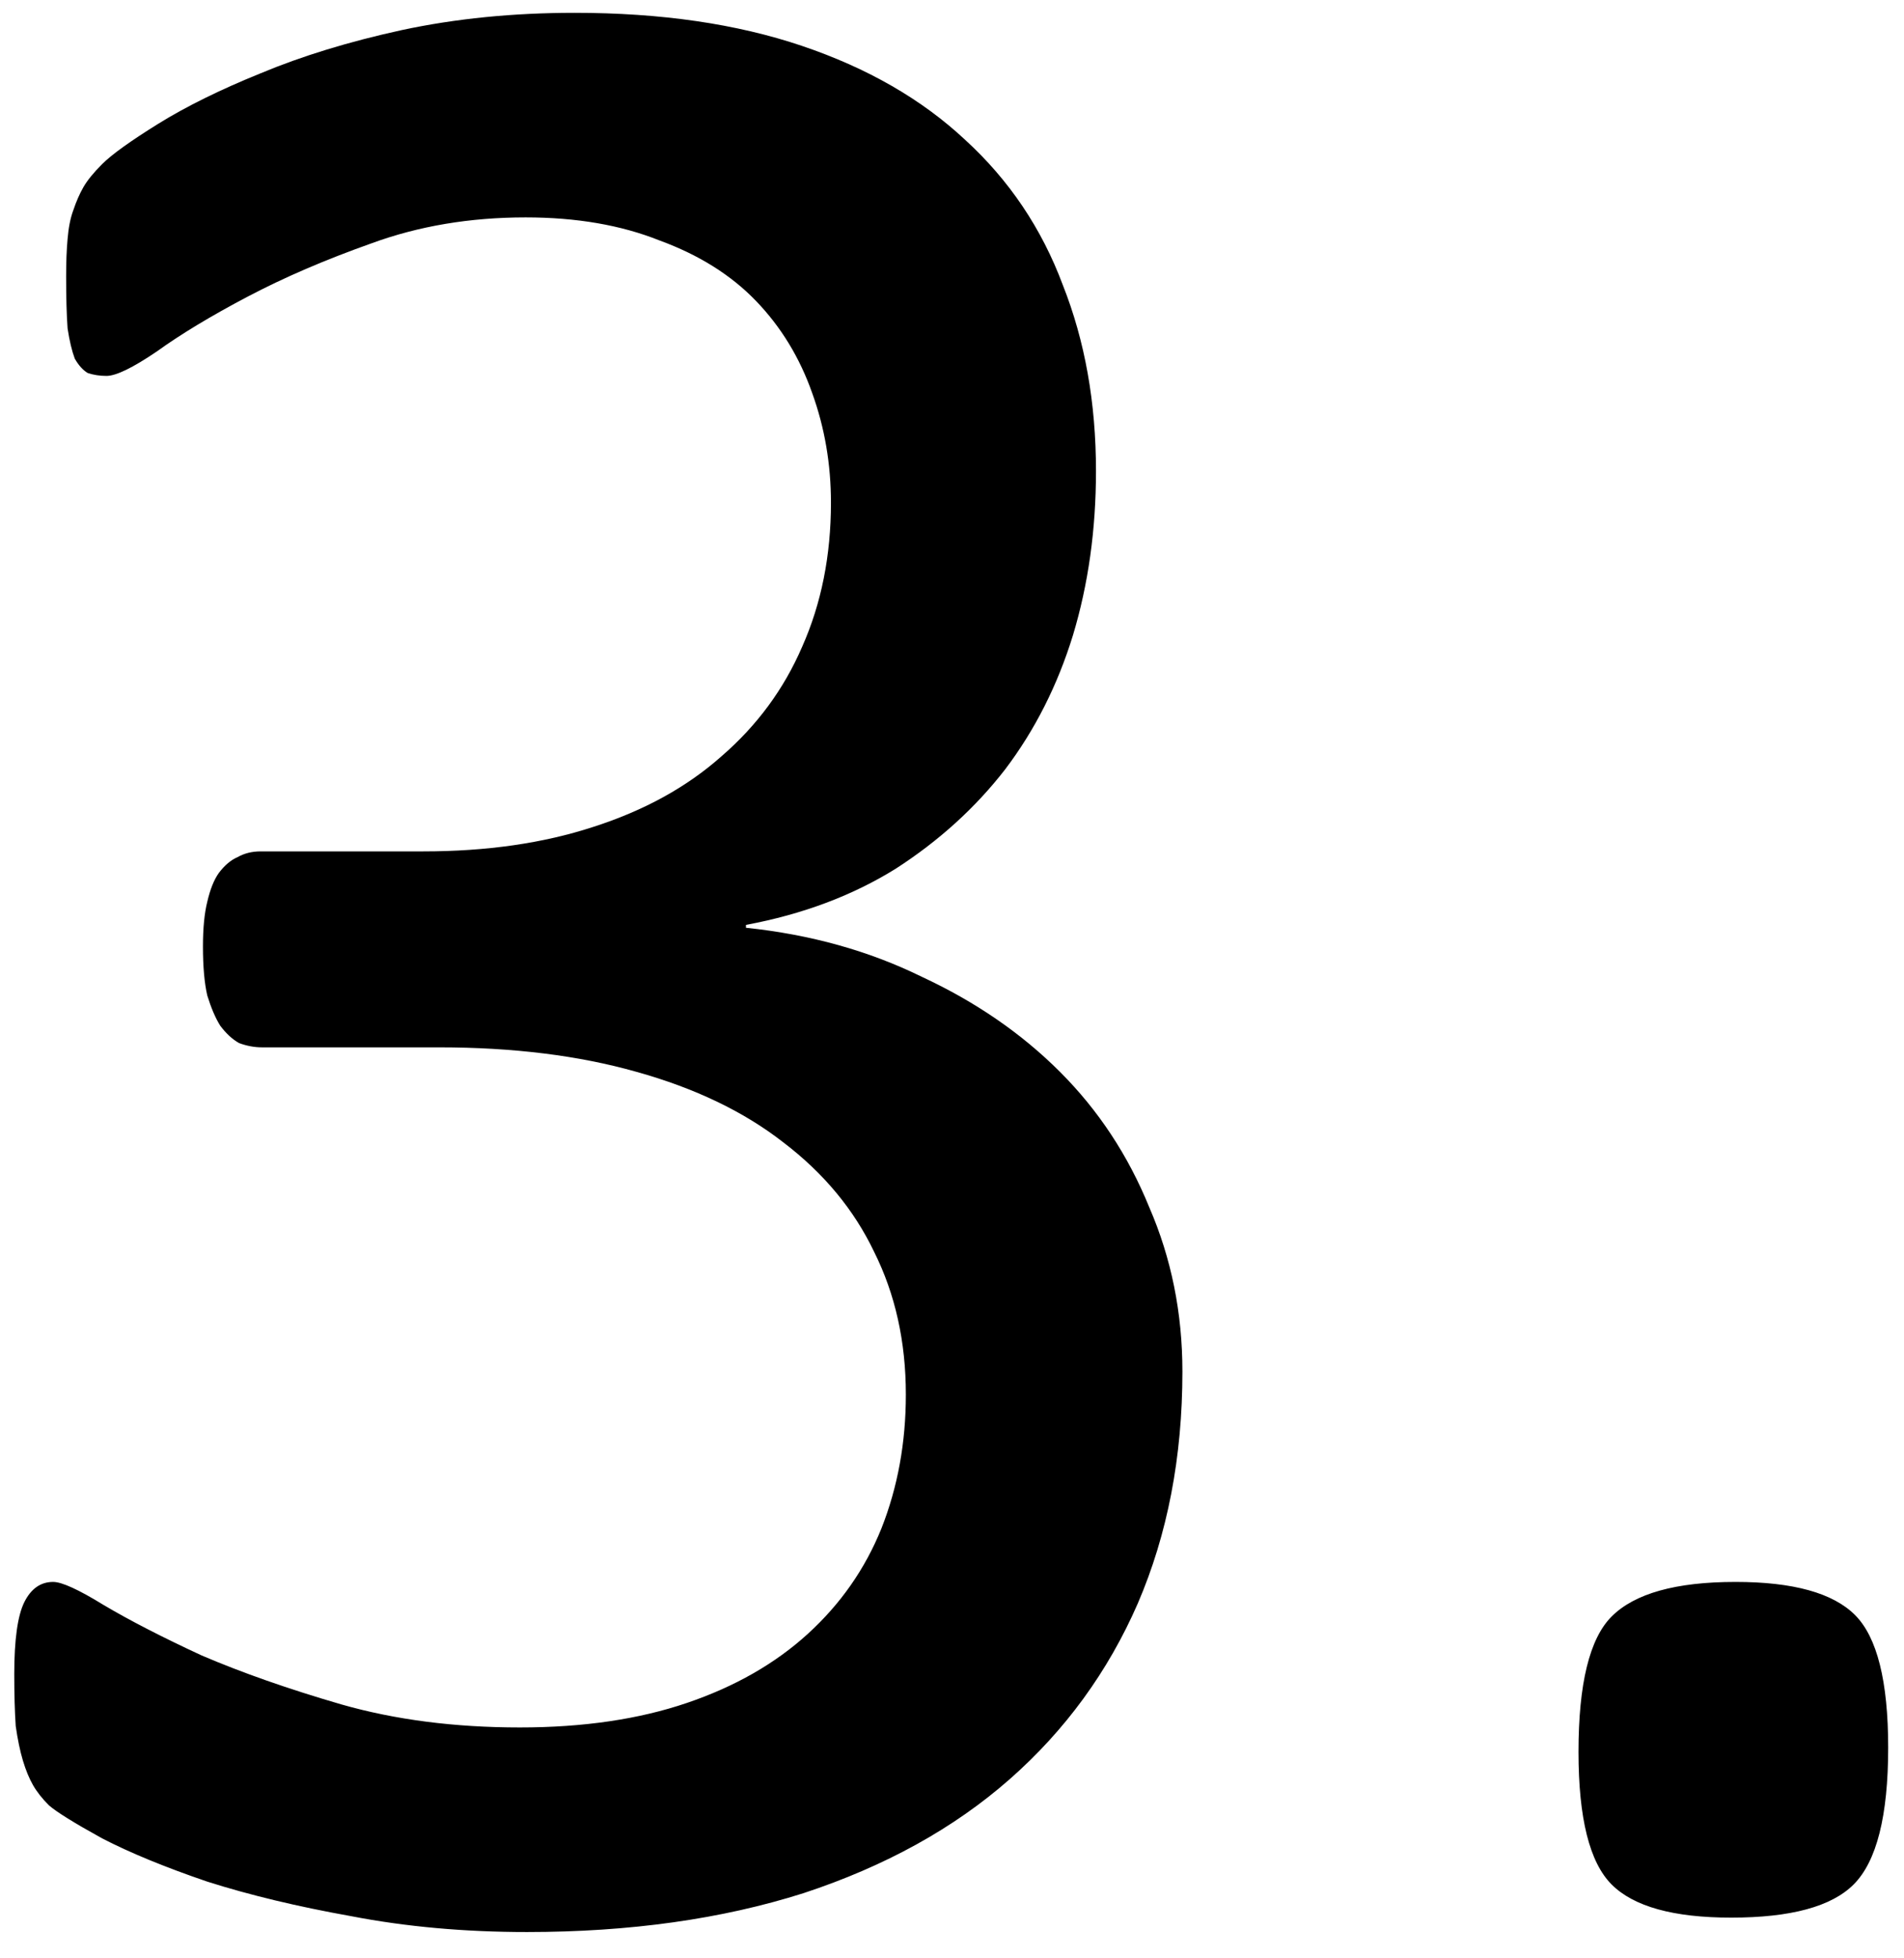 <?xml version="1.0" encoding="UTF-8"?> <svg xmlns="http://www.w3.org/2000/svg" width="71" height="73" viewBox="0 0 71 73" fill="none"><path d="M44.092 51.127C44.092 54.314 43.537 57.196 42.427 59.774C41.317 62.317 39.723 64.501 37.647 66.327C35.57 68.153 33.009 69.568 29.966 70.57C26.922 71.537 23.485 72.02 19.653 72.02C17.326 72.02 15.142 71.824 13.101 71.43C11.095 71.072 9.305 70.642 7.729 70.141C6.154 69.603 4.847 69.066 3.809 68.529C2.77 67.956 2.108 67.545 1.821 67.294C1.571 67.043 1.374 66.793 1.23 66.542C1.087 66.291 0.962 65.987 0.854 65.629C0.747 65.271 0.658 64.841 0.586 64.34C0.55 63.803 0.532 63.158 0.532 62.406C0.532 61.117 0.658 60.222 0.908 59.721C1.159 59.219 1.517 58.969 1.982 58.969C2.305 58.969 2.931 59.255 3.862 59.828C4.829 60.401 6.047 61.028 7.515 61.708C9.019 62.352 10.755 62.961 12.725 63.534C14.73 64.107 16.95 64.394 19.385 64.394C21.748 64.394 23.825 64.089 25.615 63.48C27.406 62.872 28.91 62.012 30.127 60.902C31.344 59.792 32.258 58.485 32.866 56.981C33.475 55.442 33.779 53.777 33.779 51.986C33.779 50.017 33.385 48.245 32.598 46.669C31.846 45.093 30.718 43.733 29.214 42.587C27.746 41.441 25.92 40.564 23.735 39.955C21.587 39.346 19.134 39.042 16.377 39.042H9.771C9.484 39.042 9.198 38.988 8.911 38.881C8.66 38.738 8.428 38.523 8.213 38.236C8.034 37.95 7.873 37.574 7.729 37.108C7.622 36.643 7.568 36.034 7.568 35.282C7.568 34.602 7.622 34.047 7.729 33.617C7.837 33.152 7.98 32.794 8.159 32.543C8.374 32.257 8.607 32.06 8.857 31.952C9.108 31.809 9.395 31.737 9.717 31.737H15.786C18.149 31.737 20.262 31.433 22.124 30.824C24.022 30.215 25.615 29.338 26.904 28.192C28.229 27.047 29.232 25.686 29.912 24.11C30.628 22.499 30.986 20.709 30.986 18.739C30.986 17.307 30.754 15.946 30.288 14.657C29.823 13.332 29.124 12.187 28.193 11.22C27.262 10.253 26.063 9.501 24.595 8.964C23.162 8.391 21.497 8.104 19.6 8.104C17.523 8.104 15.607 8.427 13.852 9.071C12.134 9.68 10.594 10.342 9.233 11.059C7.873 11.775 6.745 12.455 5.85 13.1C4.954 13.708 4.328 14.013 3.97 14.013C3.719 14.013 3.486 13.977 3.271 13.905C3.092 13.798 2.931 13.619 2.788 13.368C2.681 13.082 2.591 12.706 2.52 12.24C2.484 11.739 2.466 11.094 2.466 10.307C2.466 9.77 2.484 9.304 2.52 8.91C2.555 8.48 2.627 8.122 2.734 7.836C2.842 7.514 2.967 7.227 3.11 6.977C3.254 6.726 3.486 6.439 3.809 6.117C4.167 5.759 4.865 5.258 5.903 4.613C6.942 3.969 8.213 3.342 9.717 2.733C11.257 2.089 13.011 1.552 14.98 1.122C16.986 0.692 19.134 0.478 21.426 0.478C24.648 0.478 27.477 0.889 29.912 1.713C32.347 2.536 34.37 3.7 35.981 5.204C37.629 6.708 38.846 8.516 39.634 10.629C40.457 12.706 40.869 15.015 40.869 17.558C40.869 19.742 40.583 21.783 40.01 23.681C39.437 25.543 38.595 27.208 37.485 28.676C36.375 30.108 35.015 31.343 33.403 32.382C31.792 33.384 29.93 34.083 27.817 34.477V34.584C30.216 34.835 32.401 35.443 34.37 36.41C36.375 37.341 38.094 38.523 39.526 39.955C40.959 41.387 42.069 43.07 42.856 45.004C43.68 46.902 44.092 48.943 44.092 51.127ZM70.41 65.145C70.41 67.688 69.981 69.389 69.121 70.248C68.297 71.072 66.776 71.483 64.556 71.483C62.407 71.483 60.921 71.072 60.098 70.248C59.274 69.424 58.862 67.777 58.862 65.307C58.862 62.764 59.274 61.081 60.098 60.258C60.957 59.398 62.497 58.969 64.717 58.969C66.865 58.969 68.351 59.38 69.175 60.204C69.998 61.028 70.41 62.675 70.41 65.145Z" fill="black"></path></svg> 